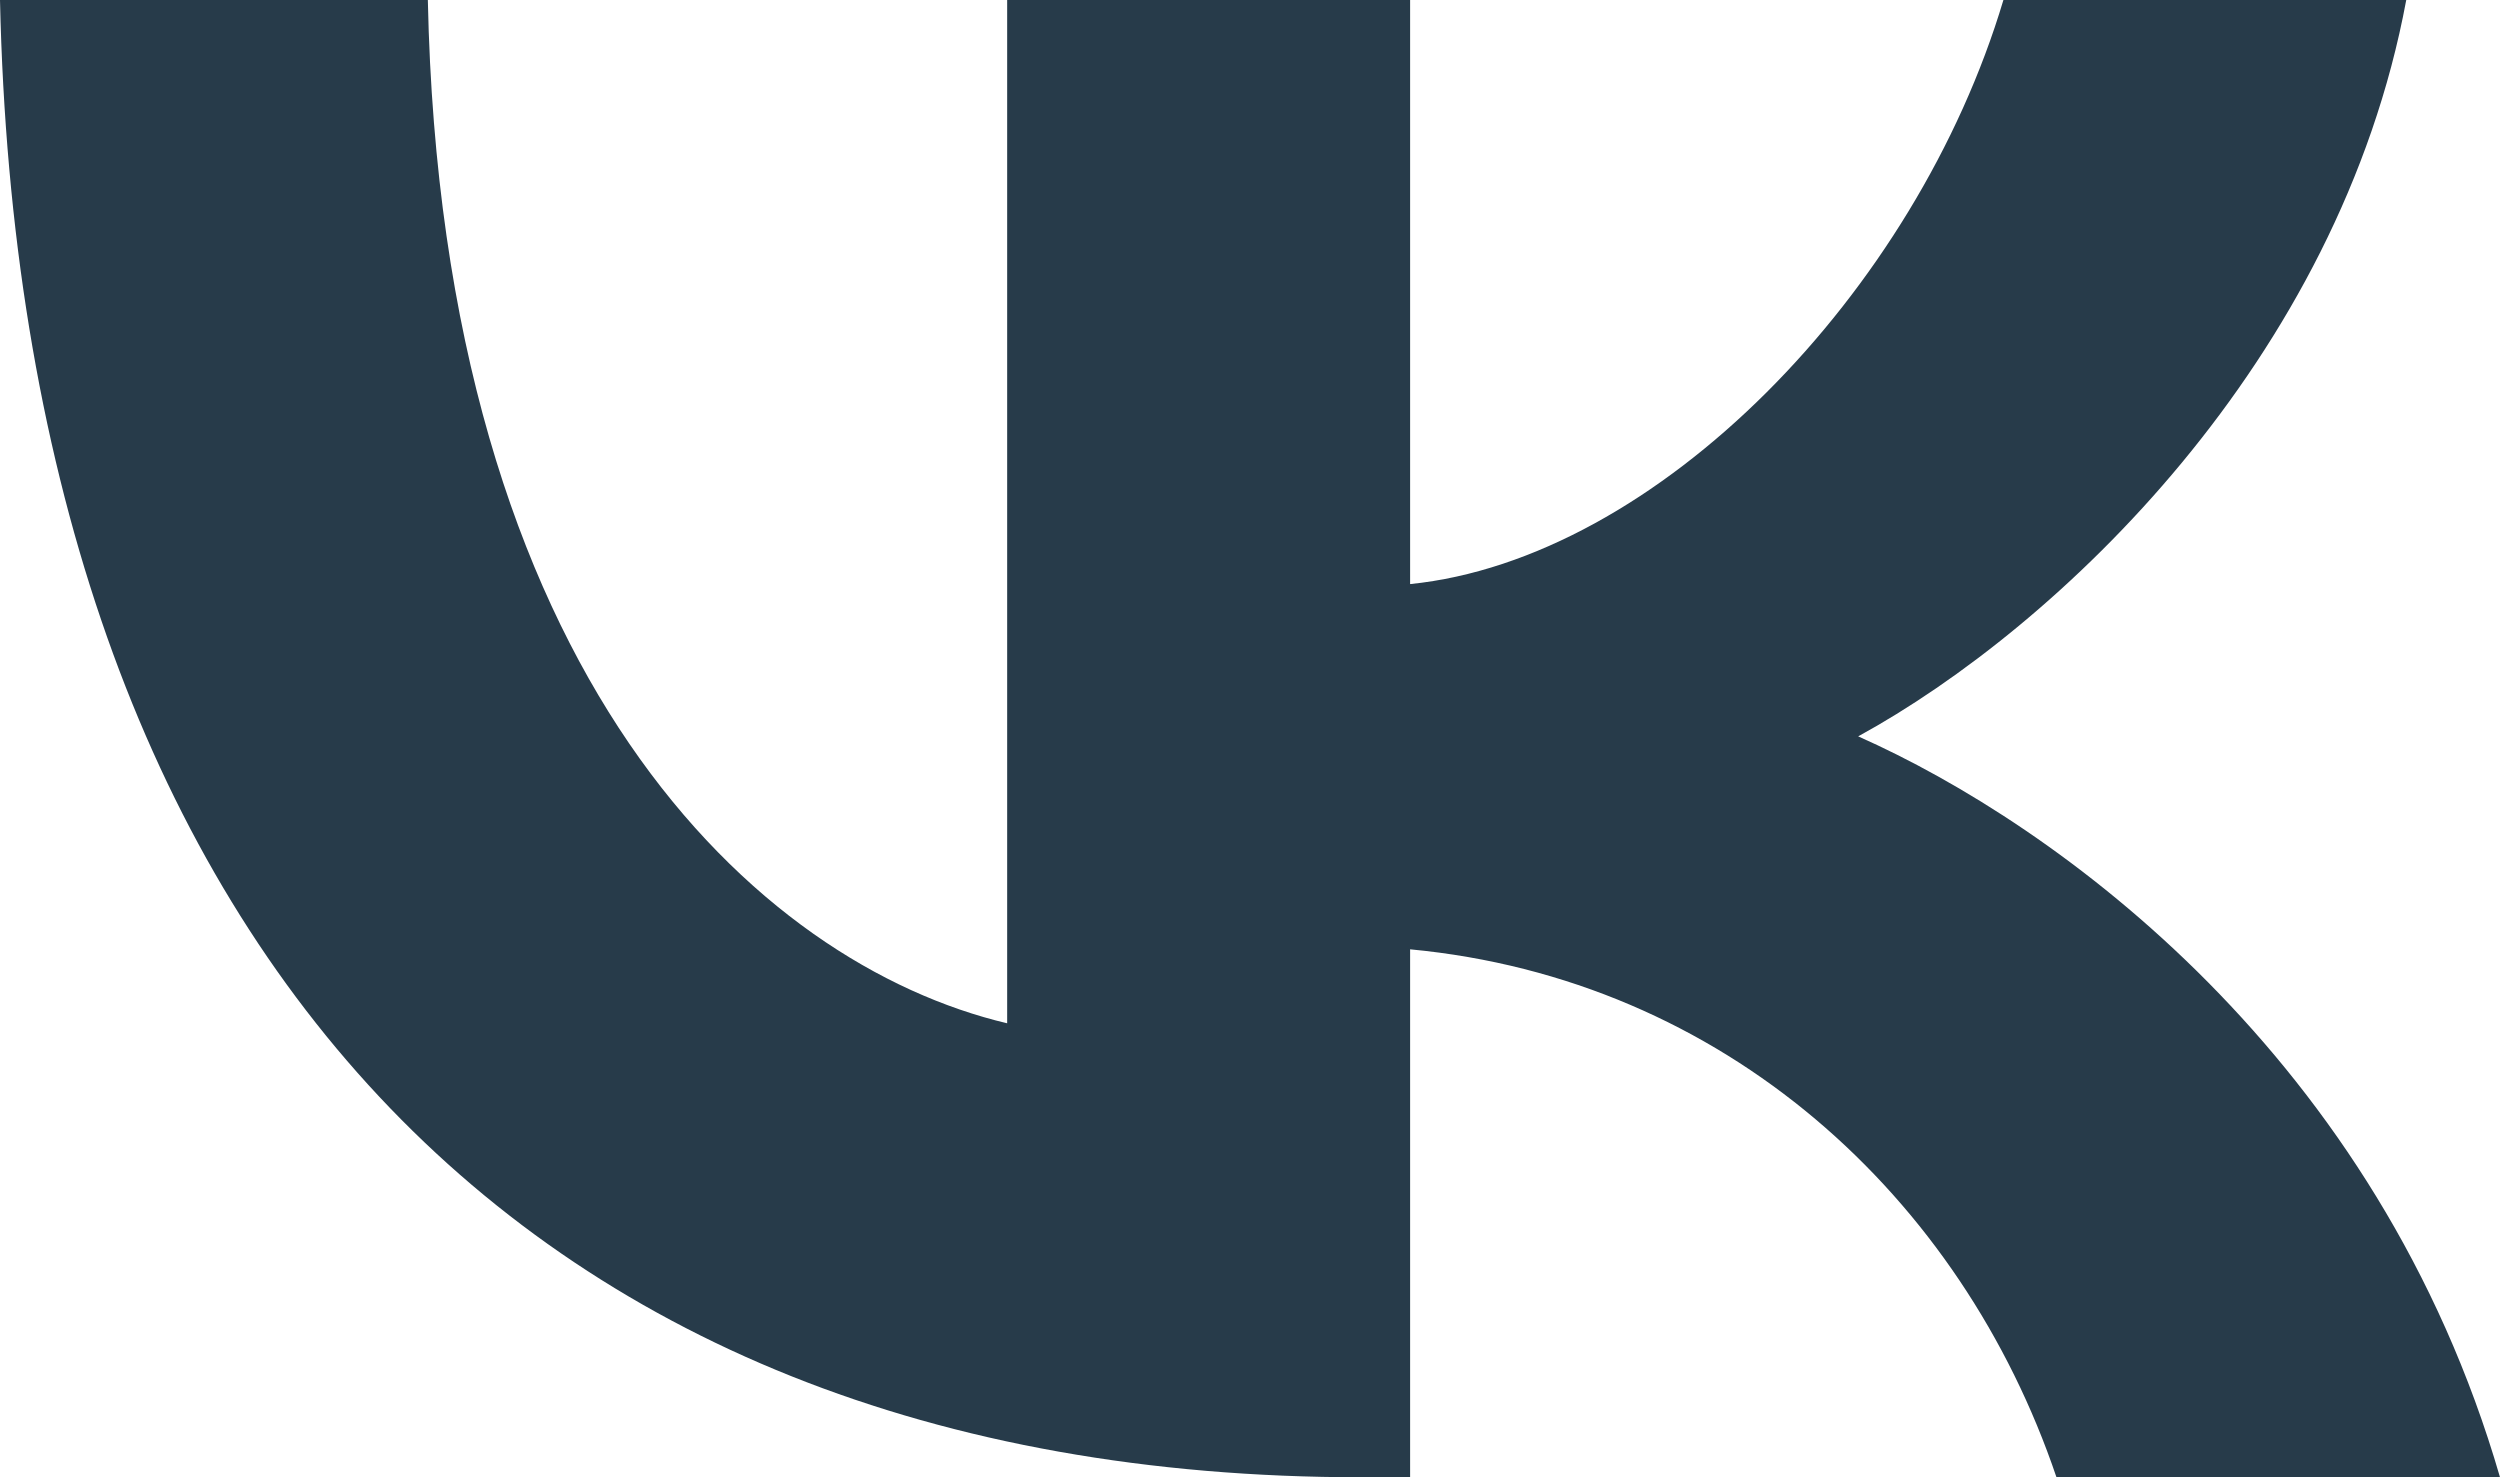 <svg width="22" height="13" viewBox="0 0 22 13" fill="none" xmlns="http://www.w3.org/2000/svg">
<path d="M11.982 13C4.466 13 0.179 8.12 0 0H3.765C3.889 5.96 6.665 8.484 8.863 9.005V0H12.409V5.14C14.58 4.919 16.861 2.577 17.63 0H21.175C20.585 3.175 18.111 5.518 16.352 6.48C18.111 7.261 20.928 9.304 22 13H18.097C17.259 10.527 15.171 8.615 12.409 8.354V13H11.982Z" fill="#273B4A"/>
</svg>
